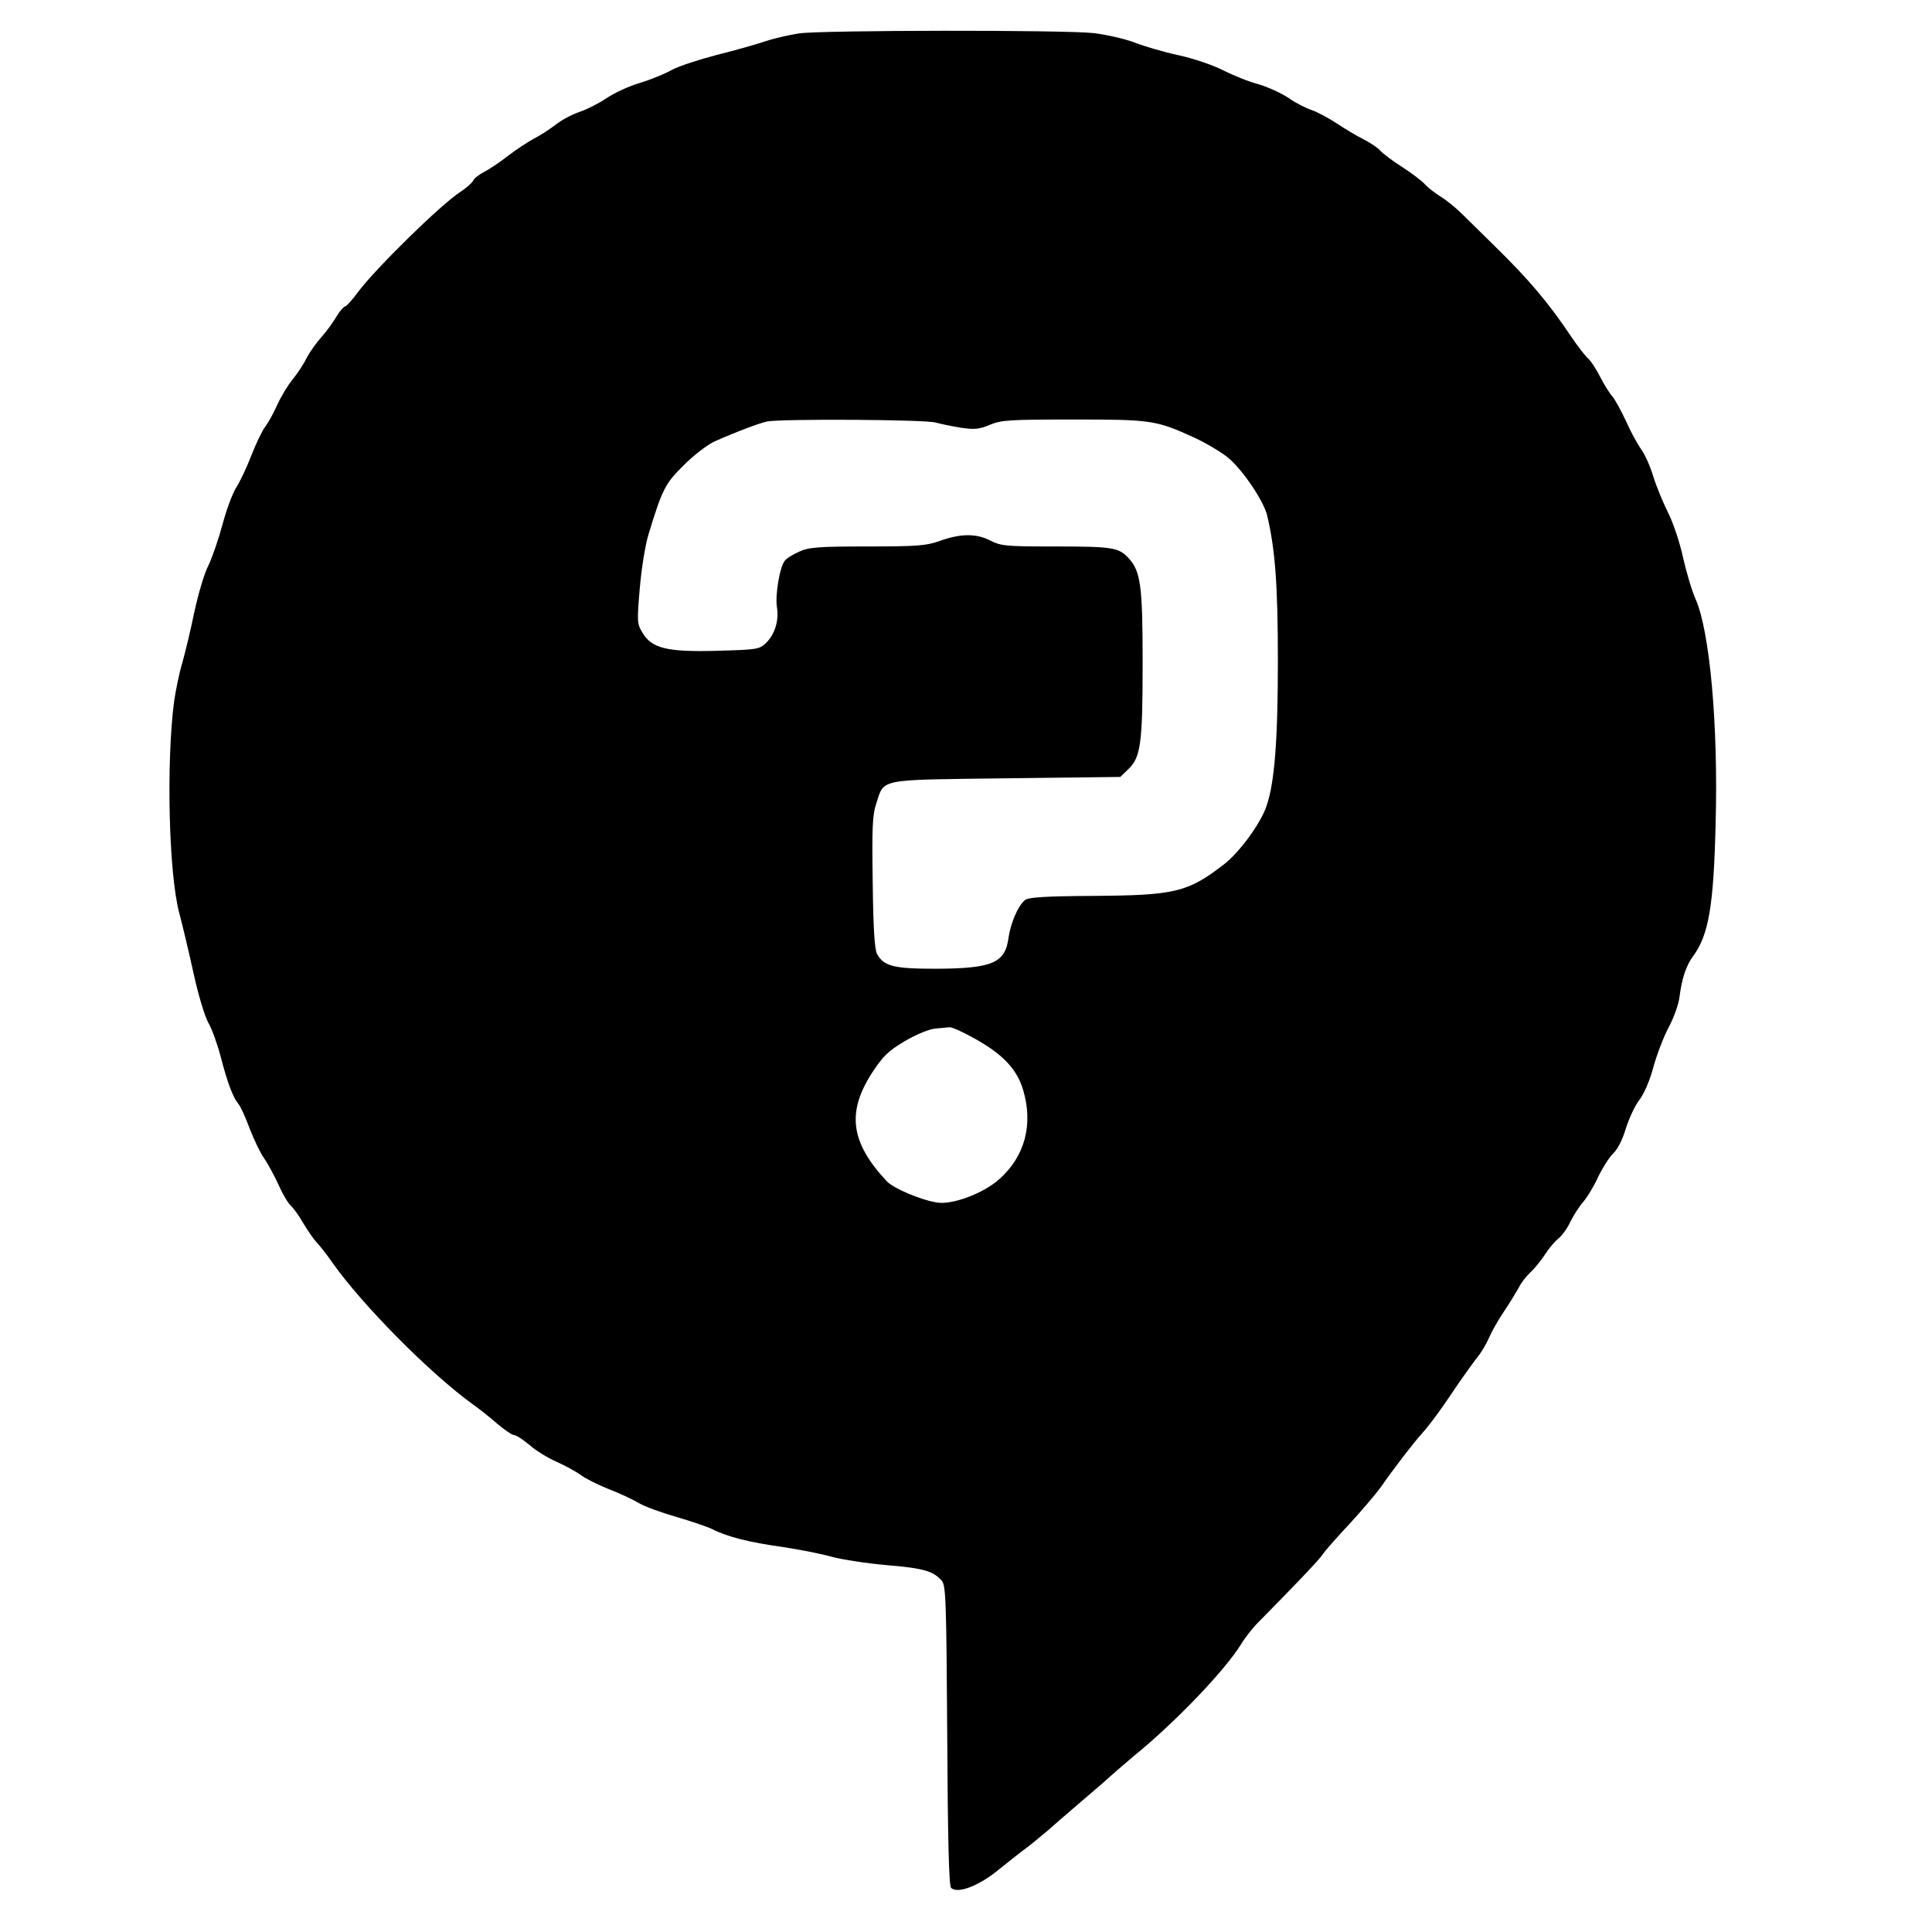 <?xml version="1.0" standalone="no"?>
<!DOCTYPE svg PUBLIC "-//W3C//DTD SVG 20010904//EN"
 "http://www.w3.org/TR/2001/REC-SVG-20010904/DTD/svg10.dtd">
<svg version="1.0" xmlns="http://www.w3.org/2000/svg"
 width="700pt" height="700pt" viewBox="0 0 700 700"
 preserveAspectRatio="xMidYMid meet">
<g transform="translate(0,700) scale(0.1,-0.1)"
fill="#000000" stroke="none">
<path d="M2895 6879 c-33 -5 -87 -17 -120 -28 -33 -11 -113 -34 -178 -50 -65
-17 -139 -41 -164 -55 -25 -14 -77 -35 -116 -47 -38 -11 -92 -36 -118 -54 -27
-18 -71 -41 -98 -50 -27 -9 -67 -30 -88 -47 -21 -16 -56 -39 -78 -50 -22 -12
-65 -40 -95 -63 -30 -24 -70 -50 -88 -59 -18 -10 -35 -23 -38 -31 -3 -7 -24
-26 -47 -41 -72 -47 -305 -276 -369 -361 -21 -29 -43 -53 -47 -53 -5 0 -20
-17 -32 -37 -12 -21 -37 -55 -55 -75 -18 -20 -42 -54 -53 -75 -10 -21 -33 -56
-51 -78 -18 -22 -43 -64 -56 -93 -13 -29 -32 -64 -43 -78 -11 -14 -34 -62 -51
-106 -17 -44 -42 -96 -55 -116 -13 -21 -35 -80 -49 -133 -14 -52 -37 -119 -51
-148 -15 -28 -37 -105 -51 -169 -13 -64 -33 -146 -43 -182 -11 -36 -24 -99
-30 -140 -29 -219 -20 -627 19 -770 11 -41 34 -138 51 -215 17 -79 41 -158 54
-181 13 -22 33 -78 45 -124 24 -93 44 -146 64 -170 7 -8 26 -49 41 -90 16 -41
39 -89 52 -107 13 -18 36 -61 52 -95 15 -35 36 -69 45 -77 9 -8 29 -35 43 -60
15 -25 37 -58 50 -72 14 -15 39 -47 56 -72 110 -156 355 -403 510 -515 21 -15
61 -46 88 -70 27 -23 55 -42 63 -42 7 0 31 -16 54 -35 22 -20 66 -47 98 -61
31 -14 70 -35 88 -48 17 -13 63 -36 101 -51 39 -15 88 -38 110 -51 22 -13 83
-35 135 -50 52 -15 111 -35 130 -44 54 -28 134 -48 255 -65 61 -9 142 -25 180
-36 39 -10 129 -24 200 -30 131 -11 166 -21 197 -56 15 -17 17 -68 20 -560 2
-374 6 -545 14 -553 23 -23 102 7 175 68 39 31 84 67 101 79 16 12 51 41 77
63 25 22 66 58 91 79 25 21 73 63 107 92 33 30 98 86 144 124 141 120 298 286
354 375 15 25 43 61 62 80 141 143 220 226 233 245 8 13 52 63 98 112 46 50
97 110 115 135 51 73 119 161 148 193 28 31 69 86 135 185 21 30 50 71 65 90
16 19 35 52 44 73 9 21 33 64 54 95 21 31 45 71 54 87 8 17 27 41 42 55 15 14
39 43 53 65 14 22 36 48 49 58 13 11 33 38 43 61 11 22 32 55 46 71 15 17 39
57 54 90 16 33 40 71 54 85 16 14 35 51 47 92 12 37 33 83 49 103 16 21 37 68
50 117 12 44 37 110 55 144 19 35 37 85 40 111 9 69 24 114 49 148 57 77 75
183 82 480 10 356 -21 697 -72 813 -14 31 -34 99 -46 152 -11 52 -35 124 -53
160 -18 36 -43 96 -55 134 -11 38 -32 83 -45 100 -12 17 -37 62 -54 101 -18
38 -40 79 -50 90 -10 11 -30 43 -44 71 -14 27 -33 57 -43 65 -9 8 -37 43 -61
79 -81 121 -151 205 -282 333 -40 39 -92 90 -115 113 -22 22 -57 50 -77 62
-19 12 -44 31 -55 43 -10 12 -48 41 -84 64 -36 23 -71 50 -79 59 -8 10 -35 28
-60 41 -25 12 -69 39 -98 58 -29 19 -69 41 -90 48 -21 7 -59 26 -84 44 -26 17
-75 40 -110 50 -35 9 -93 33 -129 51 -37 19 -106 42 -160 54 -52 11 -123 32
-157 45 -35 14 -102 29 -150 35 -105 12 -982 11 -1068 -1z m495 -1410 c19 -5
61 -14 93 -19 49 -7 66 -5 104 11 40 17 70 19 302 19 283 0 299 -2 439 -66 41
-19 95 -51 120 -71 53 -43 130 -157 143 -210 29 -122 39 -250 39 -528 0 -288
-12 -440 -41 -525 -21 -63 -99 -170 -156 -213 -130 -100 -176 -111 -471 -113
-174 -1 -236 -5 -248 -15 -26 -21 -52 -83 -60 -137 -12 -91 -58 -111 -262
-112 -154 0 -189 9 -214 53 -9 16 -14 90 -16 260 -3 198 -1 245 13 286 30 91
1 85 470 91 l414 5 30 29 c44 42 51 94 51 384 0 281 -7 333 -52 381 -36 38
-58 41 -275 41 -169 0 -187 2 -226 22 -51 26 -109 25 -185 -3 -46 -16 -80 -19
-260 -19 -179 0 -212 -3 -247 -19 -22 -10 -45 -24 -51 -32 -19 -22 -36 -126
-29 -169 8 -49 -8 -100 -41 -131 -23 -22 -34 -23 -177 -27 -181 -5 -237 9
-270 67 -19 31 -19 41 -9 159 6 70 20 159 32 197 50 164 60 183 129 251 36 36
86 74 111 85 79 35 164 67 190 72 56 10 576 7 610 -4z m145 -2234 c100 -56
150 -110 172 -184 37 -125 7 -240 -86 -323 -58 -52 -170 -94 -226 -85 -61 10
-157 51 -182 77 -131 140 -146 249 -54 392 40 61 59 80 118 115 40 24 87 43
109 46 21 2 46 4 54 5 9 1 51 -18 95 -43z"/>
</g>
</svg>
